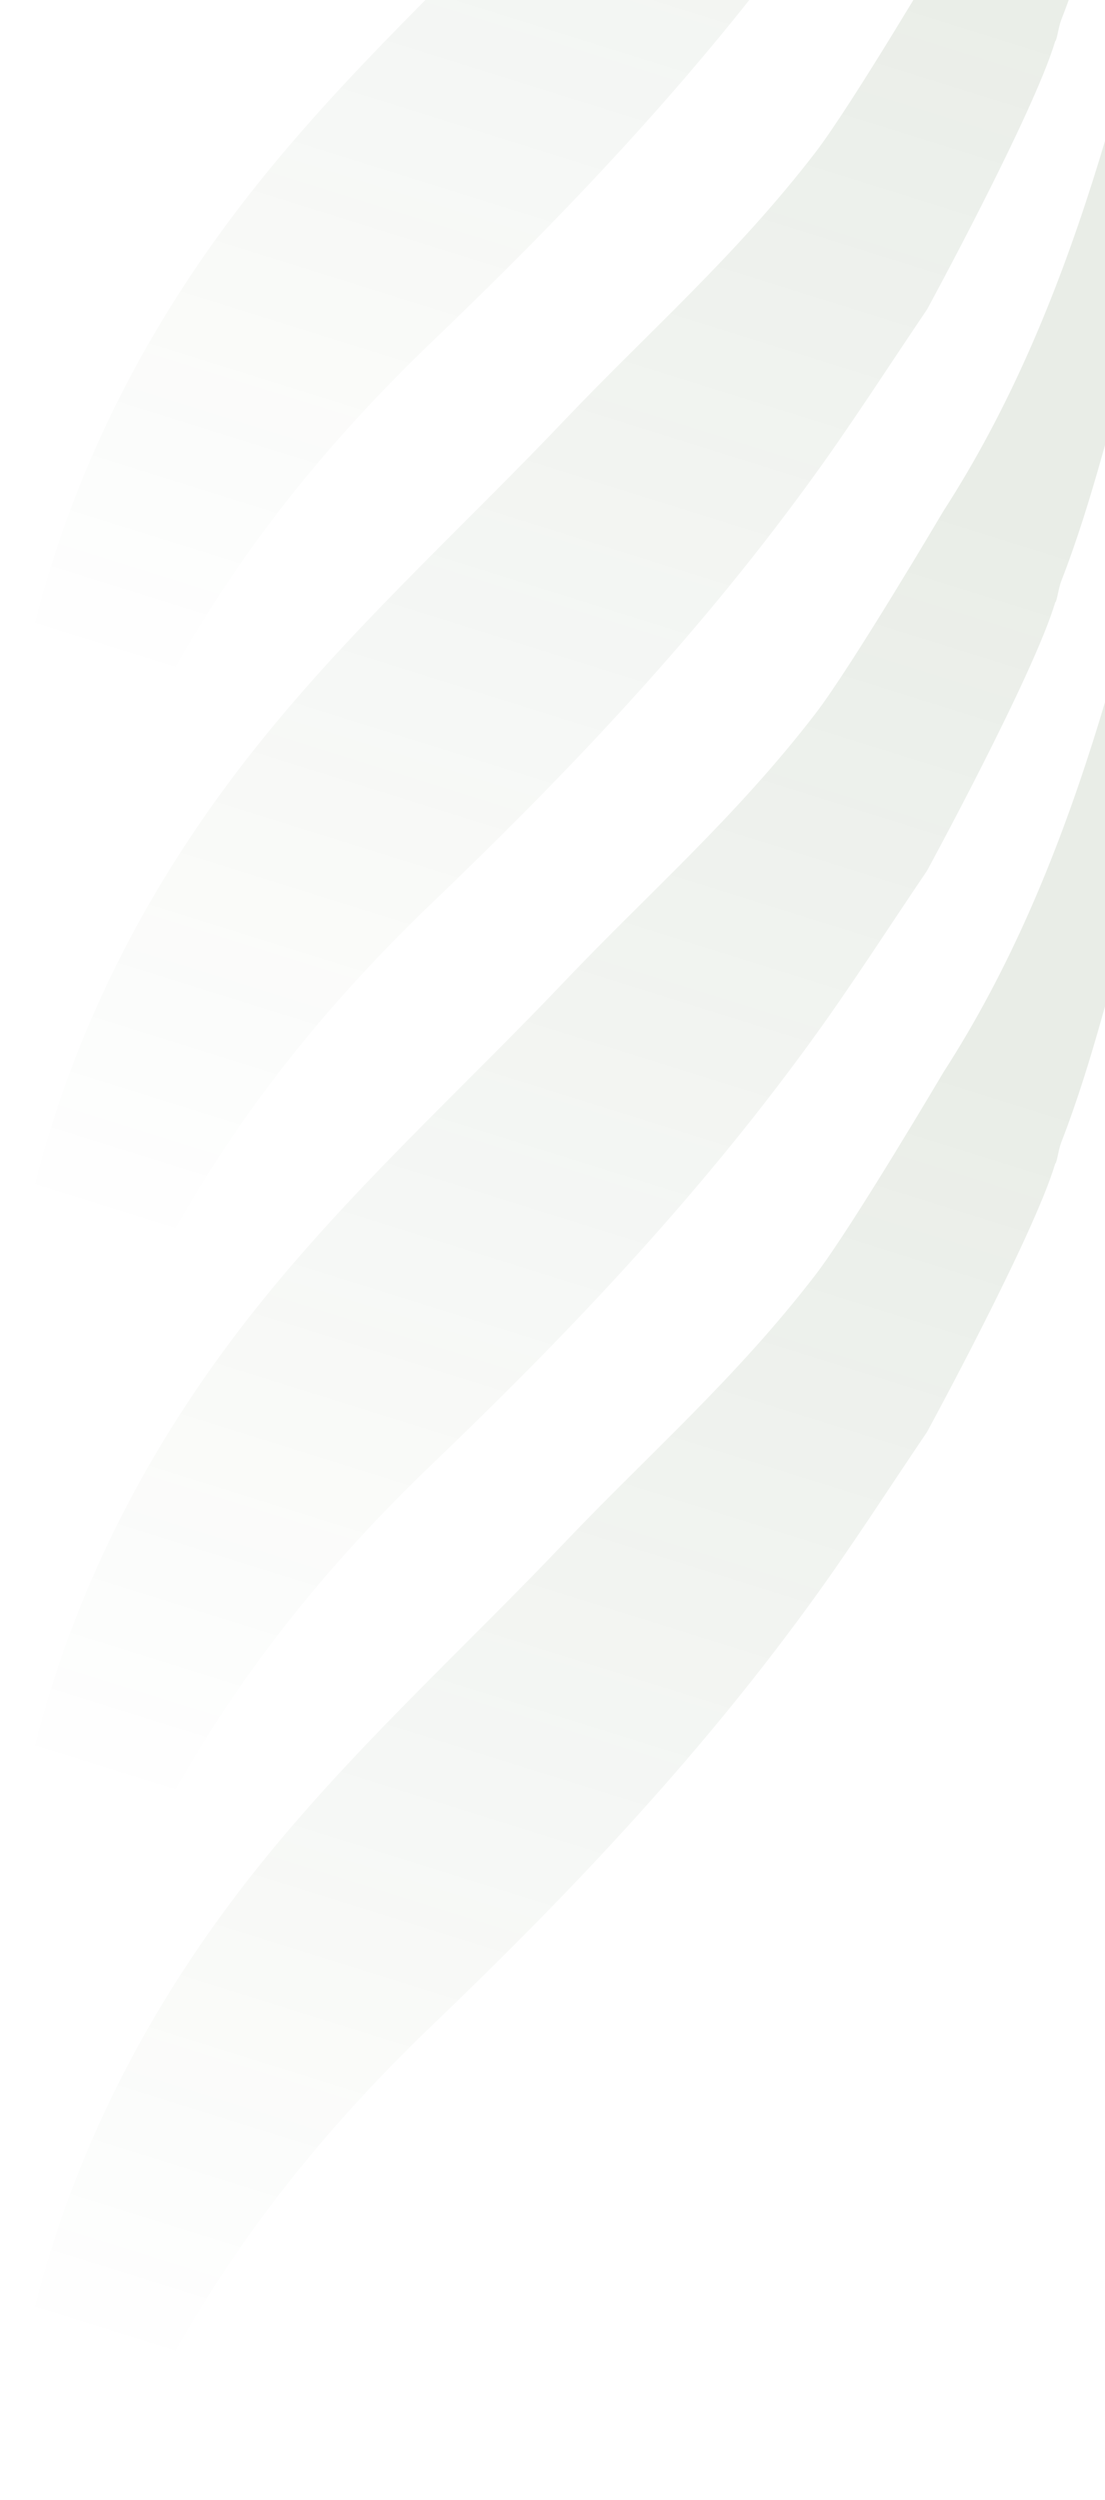 <svg width="88" height="199" viewBox="0 0 88 199" fill="none" xmlns="http://www.w3.org/2000/svg">
<g opacity="0.1">
<path d="M84.09 -41.464C84.247 -41.914 84.299 -42.494 84.509 -43.073C85.766 -46.291 86.813 -49.701 87.756 -53.047C92.417 -69.329 93.464 -86.382 94.459 -103.5C89.903 -84.194 85.608 -64.888 75.134 -48.672C75.134 -48.672 67.802 -36.252 64.921 -32.519C58.637 -24.346 51.567 -18.168 45.072 -11.347C37.374 -3.239 29.204 4.162 21.977 12.85C10.769 26.299 2.756 42.259 0.556 61.822C-0.491 71.218 -0.072 80.613 1.918 90.137C2.966 85.053 3.699 80.162 4.903 75.593C10.298 55.387 20.982 40.071 34.336 27.265C45.02 17.032 55.285 6.286 64.345 -6.134C67.645 -10.639 70.682 -15.401 73.825 -20.035C73.825 -20.035 82.309 -35.608 84.037 -41.4L84.09 -41.464Z" fill="url(#paint0_linear_35_2397)"/>
<path d="M84.09 3.208C84.247 2.757 84.299 2.178 84.509 1.599C85.766 -1.619 86.813 -5.029 87.756 -8.376C92.417 -24.657 93.464 -41.71 94.459 -58.828C89.903 -39.522 85.608 -20.216 75.134 -4C75.134 -4 67.802 8.42 64.921 12.153C58.637 20.326 51.567 26.503 45.072 33.325C37.374 41.433 29.204 48.834 21.977 57.522C10.769 70.971 2.756 86.931 0.556 106.494C-0.491 115.889 -0.072 125.285 1.918 134.809C2.966 129.725 3.699 124.834 4.903 120.265C10.298 100.059 20.982 84.743 34.336 71.936C45.02 61.704 55.285 50.958 64.345 38.537C67.645 34.033 70.682 29.271 73.825 24.637C73.825 24.637 82.309 9.064 84.037 3.272L84.09 3.208Z" fill="url(#paint1_linear_35_2397)"/>
<path d="M84.09 47.88C84.247 47.429 84.299 46.85 84.509 46.271C85.766 43.053 86.813 39.643 87.756 36.297C92.417 20.015 93.464 2.962 94.459 -14.156C89.903 5.15 85.608 24.456 75.134 40.672C75.134 40.672 67.802 53.093 64.921 56.825C58.637 64.998 51.567 71.176 45.072 77.997C37.374 86.105 29.204 93.506 21.977 102.194C10.769 115.643 2.756 131.603 0.556 151.166C-0.491 160.561 -0.072 169.957 1.918 179.481C2.966 174.397 3.699 169.506 4.903 164.937C10.298 144.731 20.982 129.415 34.336 116.609C45.02 106.377 55.285 95.63 64.345 83.21C67.645 78.705 70.682 73.943 73.825 69.309C73.825 69.309 82.309 53.736 84.037 47.944L84.09 47.88Z" fill="url(#paint2_linear_35_2397)"/>
<path d="M84.09 92.552C84.247 92.101 84.299 91.522 84.509 90.943C85.766 87.725 86.813 84.315 87.756 80.968C92.417 64.687 93.464 47.634 94.459 30.516C89.903 49.822 85.608 69.127 75.134 85.344C75.134 85.344 67.802 97.764 64.921 101.497C58.637 109.67 51.567 115.847 45.072 122.669C37.374 130.777 29.204 138.178 21.977 146.865C10.769 160.315 2.756 176.275 0.556 195.838C-0.491 205.233 -0.072 214.629 1.918 224.153C2.966 219.069 3.699 214.178 4.903 209.609C10.298 189.403 20.982 174.087 34.336 161.28C45.02 151.048 55.285 140.301 64.345 127.881C67.645 123.377 70.682 118.615 73.825 113.981C73.825 113.981 82.309 98.408 84.037 92.616L84.09 92.552Z" fill="url(#paint3_linear_35_2397)"/>
</g>
<defs>
<linearGradient id="paint0_linear_35_2397" x1="74" y1="-50.903" x2="38.217" y2="63.371" gradientUnits="userSpaceOnUse">
<stop stop-color="#1D480F"/>
<stop offset="1" stop-color="#1D480F" stop-opacity="0"/>
</linearGradient>
<linearGradient id="paint1_linear_35_2397" x1="74" y1="-6.231" x2="38.217" y2="108.042" gradientUnits="userSpaceOnUse">
<stop stop-color="#1D480F"/>
<stop offset="1" stop-color="#1D480F" stop-opacity="0"/>
</linearGradient>
<linearGradient id="paint2_linear_35_2397" x1="74" y1="38.441" x2="38.217" y2="152.715" gradientUnits="userSpaceOnUse">
<stop stop-color="#1D480F"/>
<stop offset="1" stop-color="#1D480F" stop-opacity="0"/>
</linearGradient>
<linearGradient id="paint3_linear_35_2397" x1="74" y1="83.113" x2="38.217" y2="197.386" gradientUnits="userSpaceOnUse">
<stop stop-color="#1D480F"/>
<stop offset="1" stop-color="#1D480F" stop-opacity="0"/>
</linearGradient>
</defs>
</svg>
